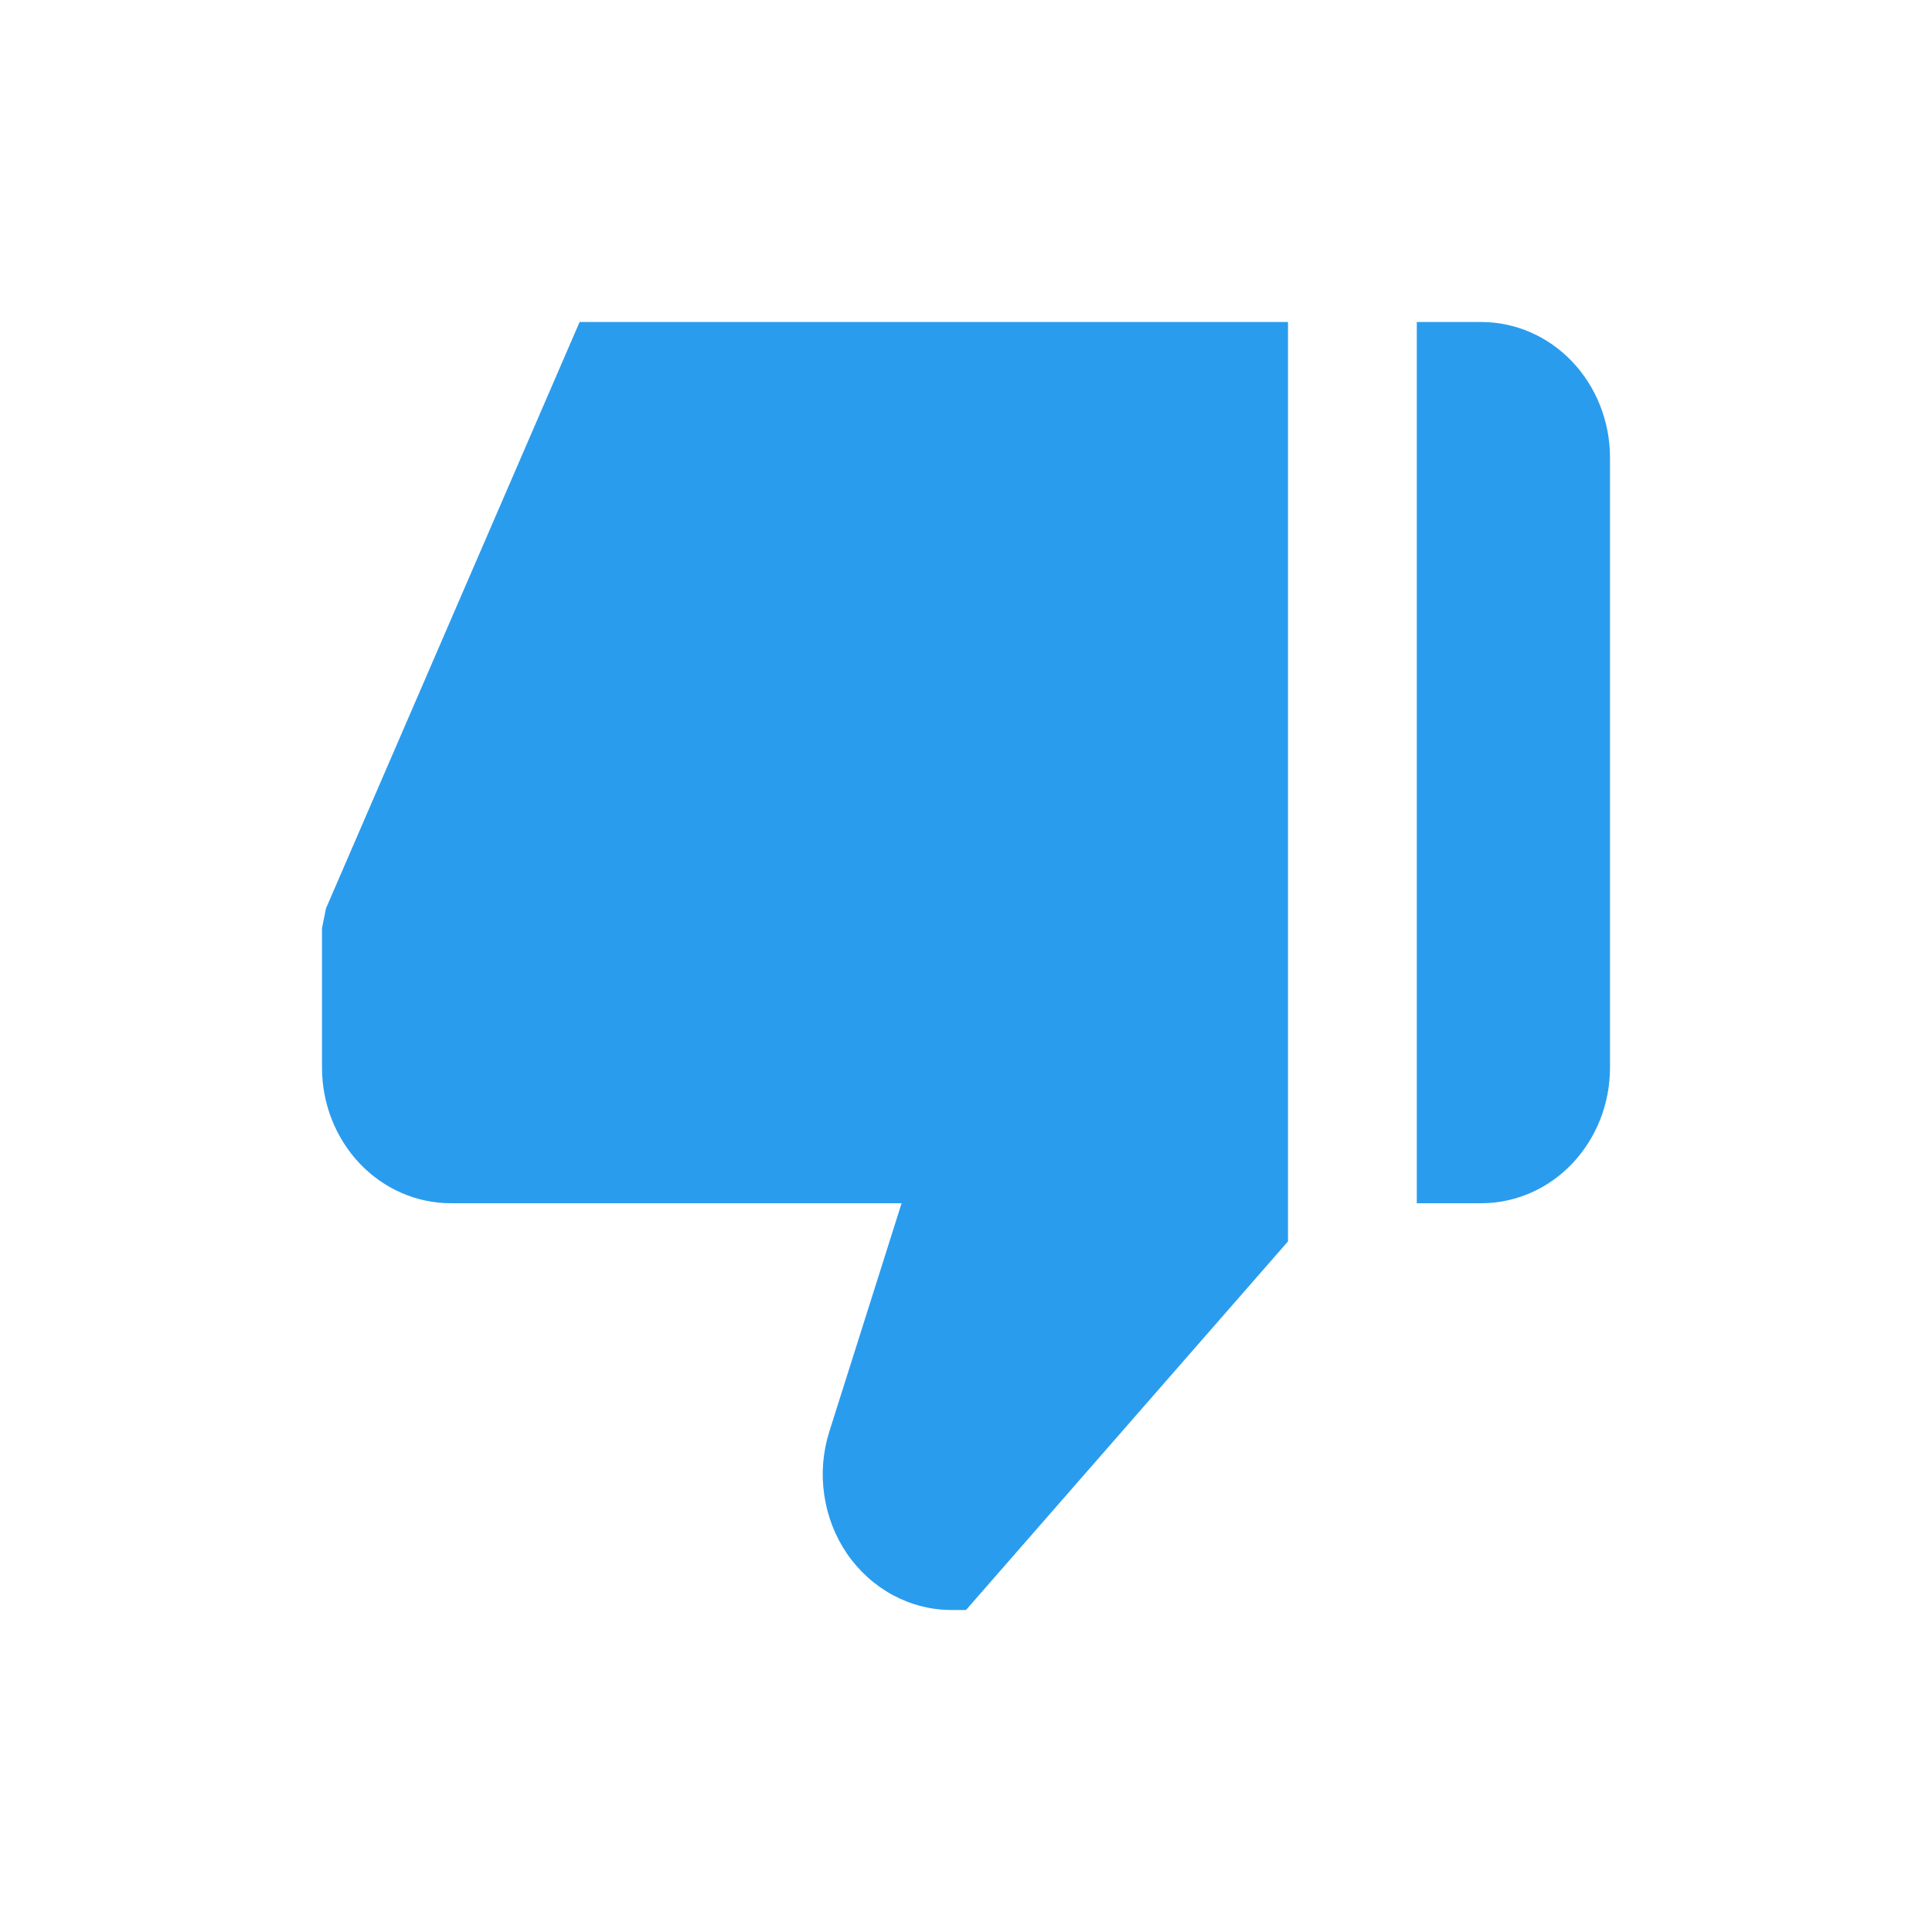 <?xml version="1.0" encoding="UTF-8"?> <svg xmlns="http://www.w3.org/2000/svg" width="24" height="24" viewBox="0 0 24 24" fill="none"> <path d="M18.4 4H17.6V14.947H18.4C18.824 14.947 19.231 14.77 19.531 14.454C19.831 14.138 20 13.71 20 13.263V5.684C20 5.238 19.831 4.809 19.531 4.493C19.231 4.177 18.824 4 18.4 4ZM5.6 14.947H11.2L10.302 17.784C10.222 18.037 10.2 18.306 10.239 18.57C10.277 18.834 10.374 19.084 10.522 19.301C10.671 19.517 10.866 19.693 11.091 19.815C11.317 19.936 11.566 20 11.82 20H12L16 15.421V4H7.2L4.05 11.283L4 11.53V13.263C4 13.71 4.169 14.138 4.469 14.454C4.769 14.77 5.176 14.947 5.6 14.947Z" fill="#2A9CEE"></path> </svg> 